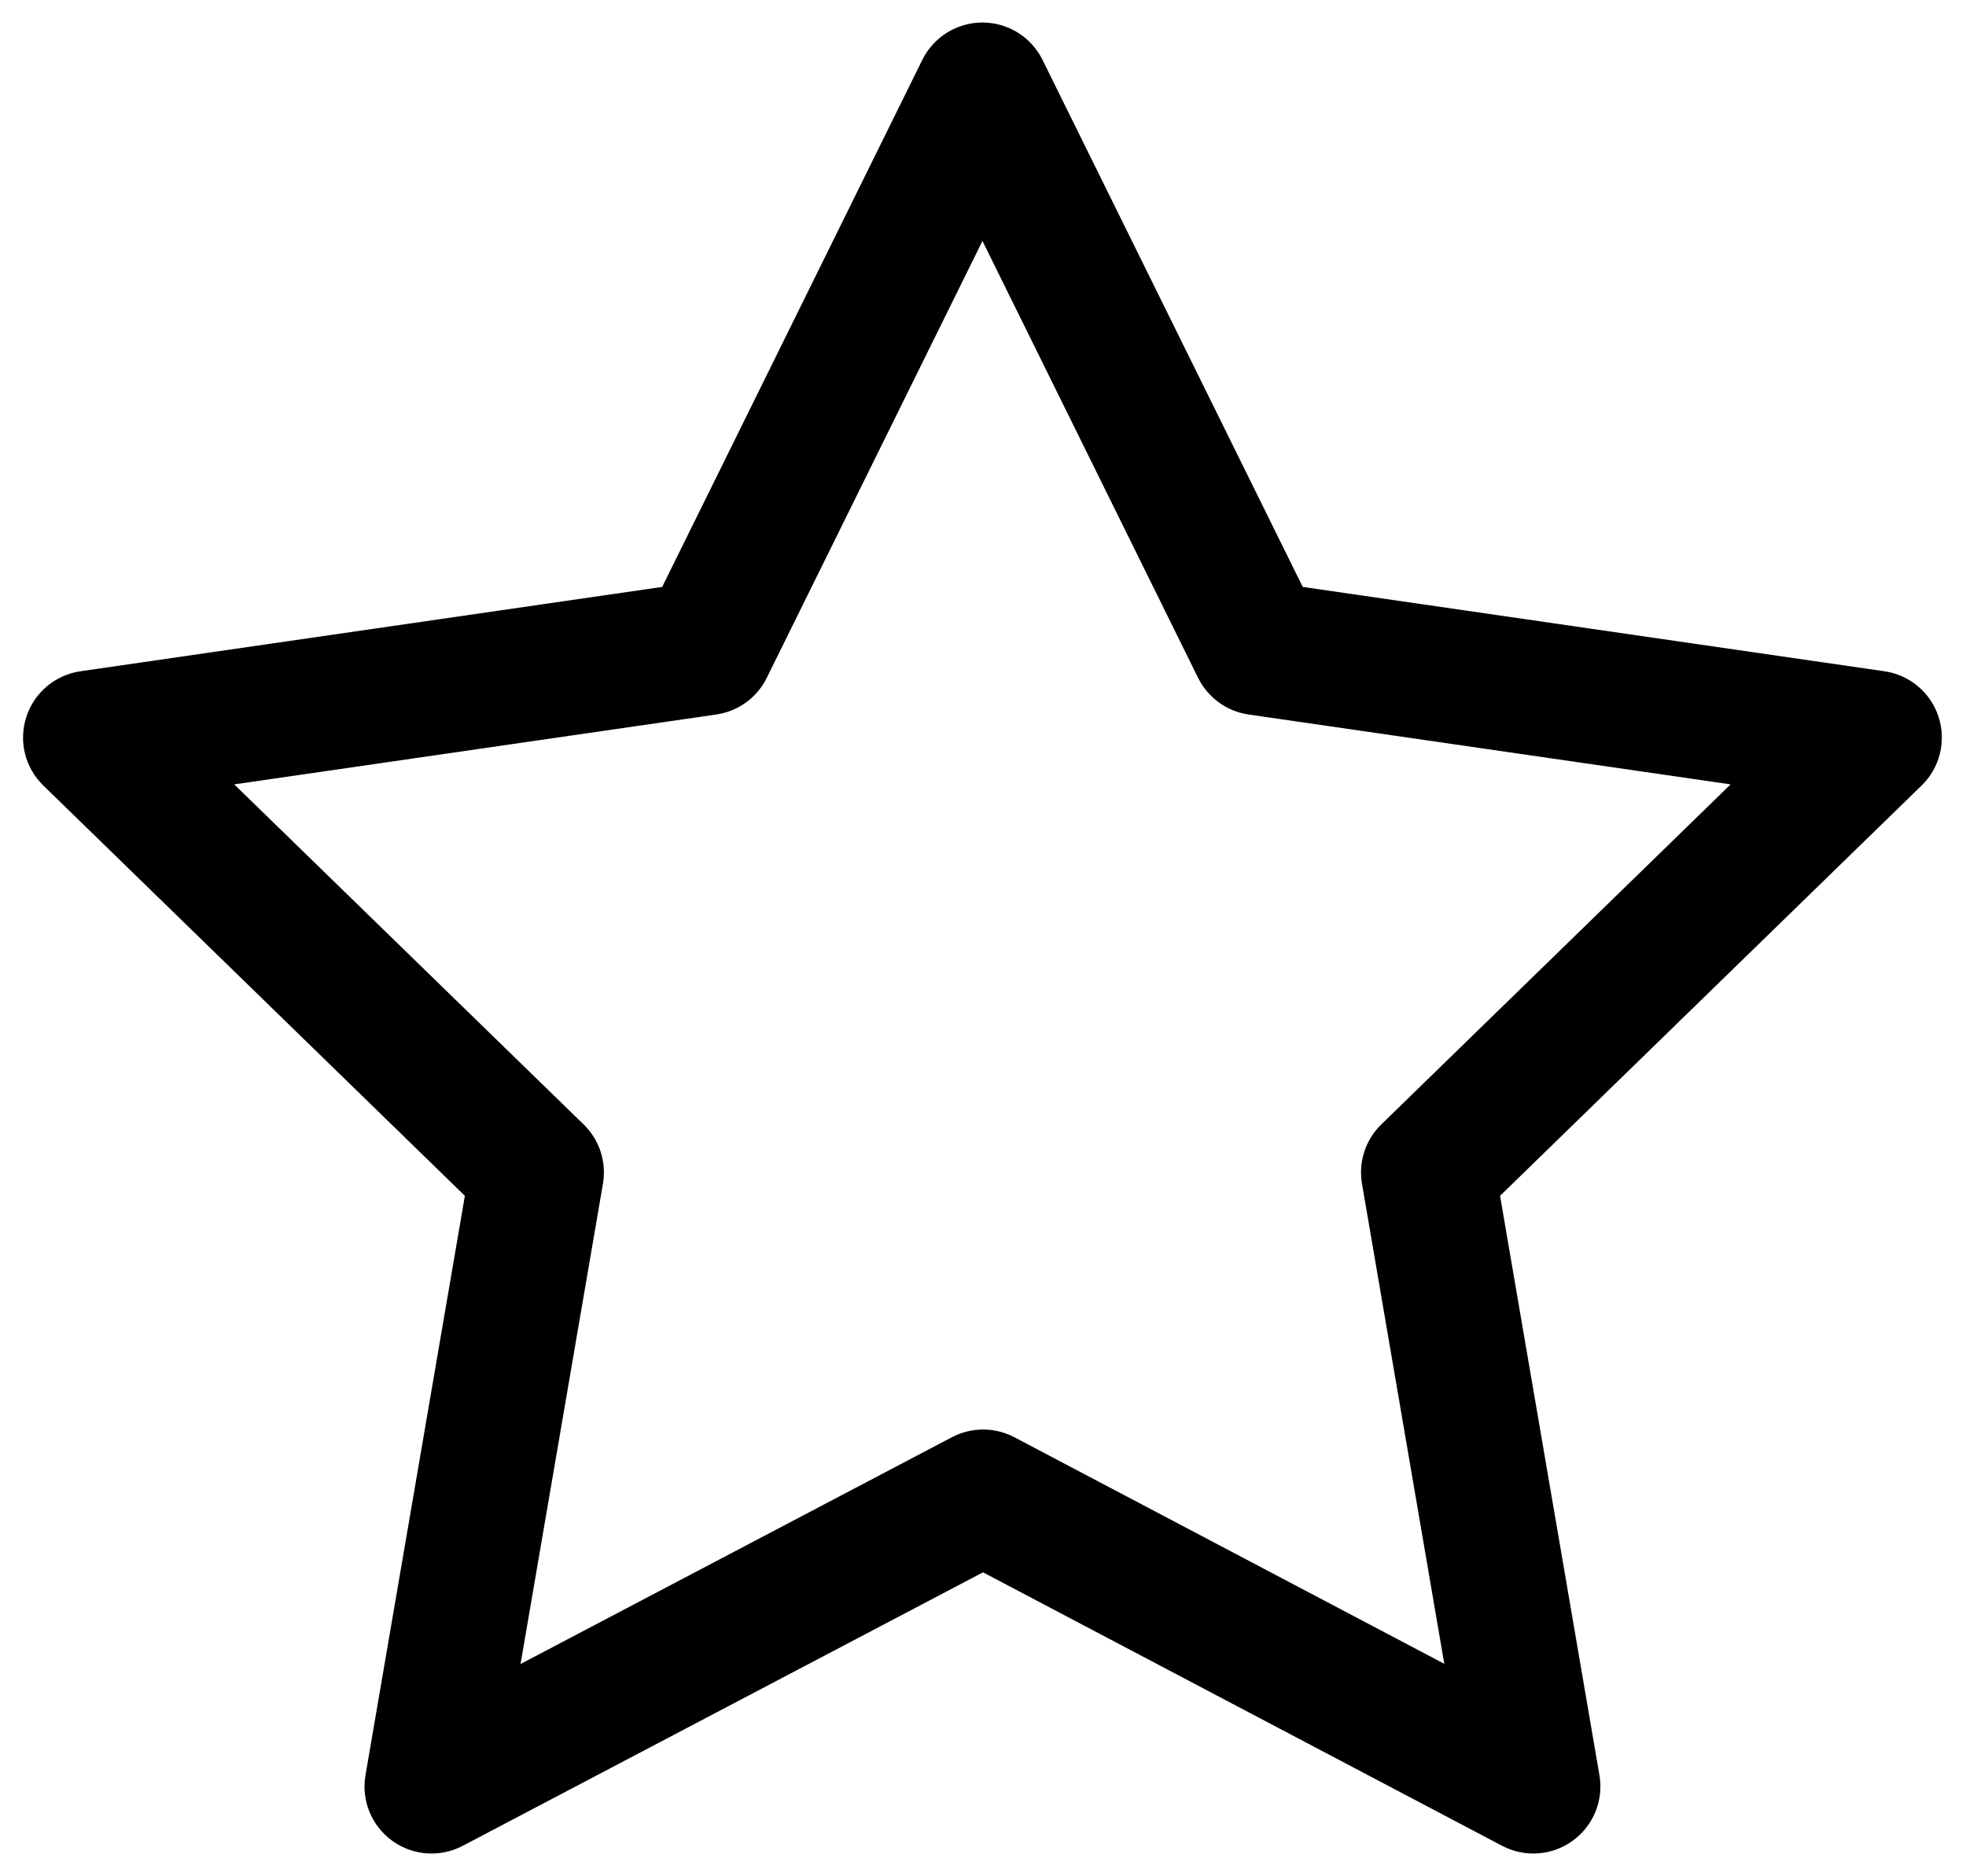 <svg width="22" height="21" viewBox="0 0 22 21" fill="none" xmlns="http://www.w3.org/2000/svg">
<path fill-rule="evenodd" clip-rule="evenodd" d="M10.994 0.252C11.279 0.252 11.54 0.414 11.666 0.67L14.578 6.569L21.087 7.513C21.37 7.554 21.605 7.752 21.693 8.023C21.781 8.295 21.708 8.593 21.503 8.792L16.786 13.384L17.898 19.868C17.946 20.15 17.831 20.434 17.599 20.602C17.368 20.77 17.062 20.792 16.809 20.659L11 17.598L5.178 20.659C4.925 20.792 4.619 20.77 4.388 20.602C4.157 20.434 4.041 20.149 4.09 19.868L5.202 13.384L0.485 8.792C0.28 8.593 0.206 8.295 0.295 8.023C0.383 7.752 0.618 7.554 0.9 7.513L7.41 6.569L10.321 0.67C10.448 0.414 10.708 0.252 10.994 0.252ZM10.994 2.697L8.58 7.587C8.471 7.808 8.26 7.962 8.015 7.997L2.621 8.779L6.531 12.585C6.708 12.757 6.789 13.005 6.747 13.249L5.825 18.624L10.652 16.086C10.87 15.971 11.132 15.971 11.351 16.086L16.162 18.622L15.241 13.249C15.199 13.005 15.28 12.757 15.457 12.585L19.366 8.779L13.972 7.997C13.728 7.962 13.517 7.808 13.407 7.587L10.994 2.697Z" fill="black"/>
</svg>
